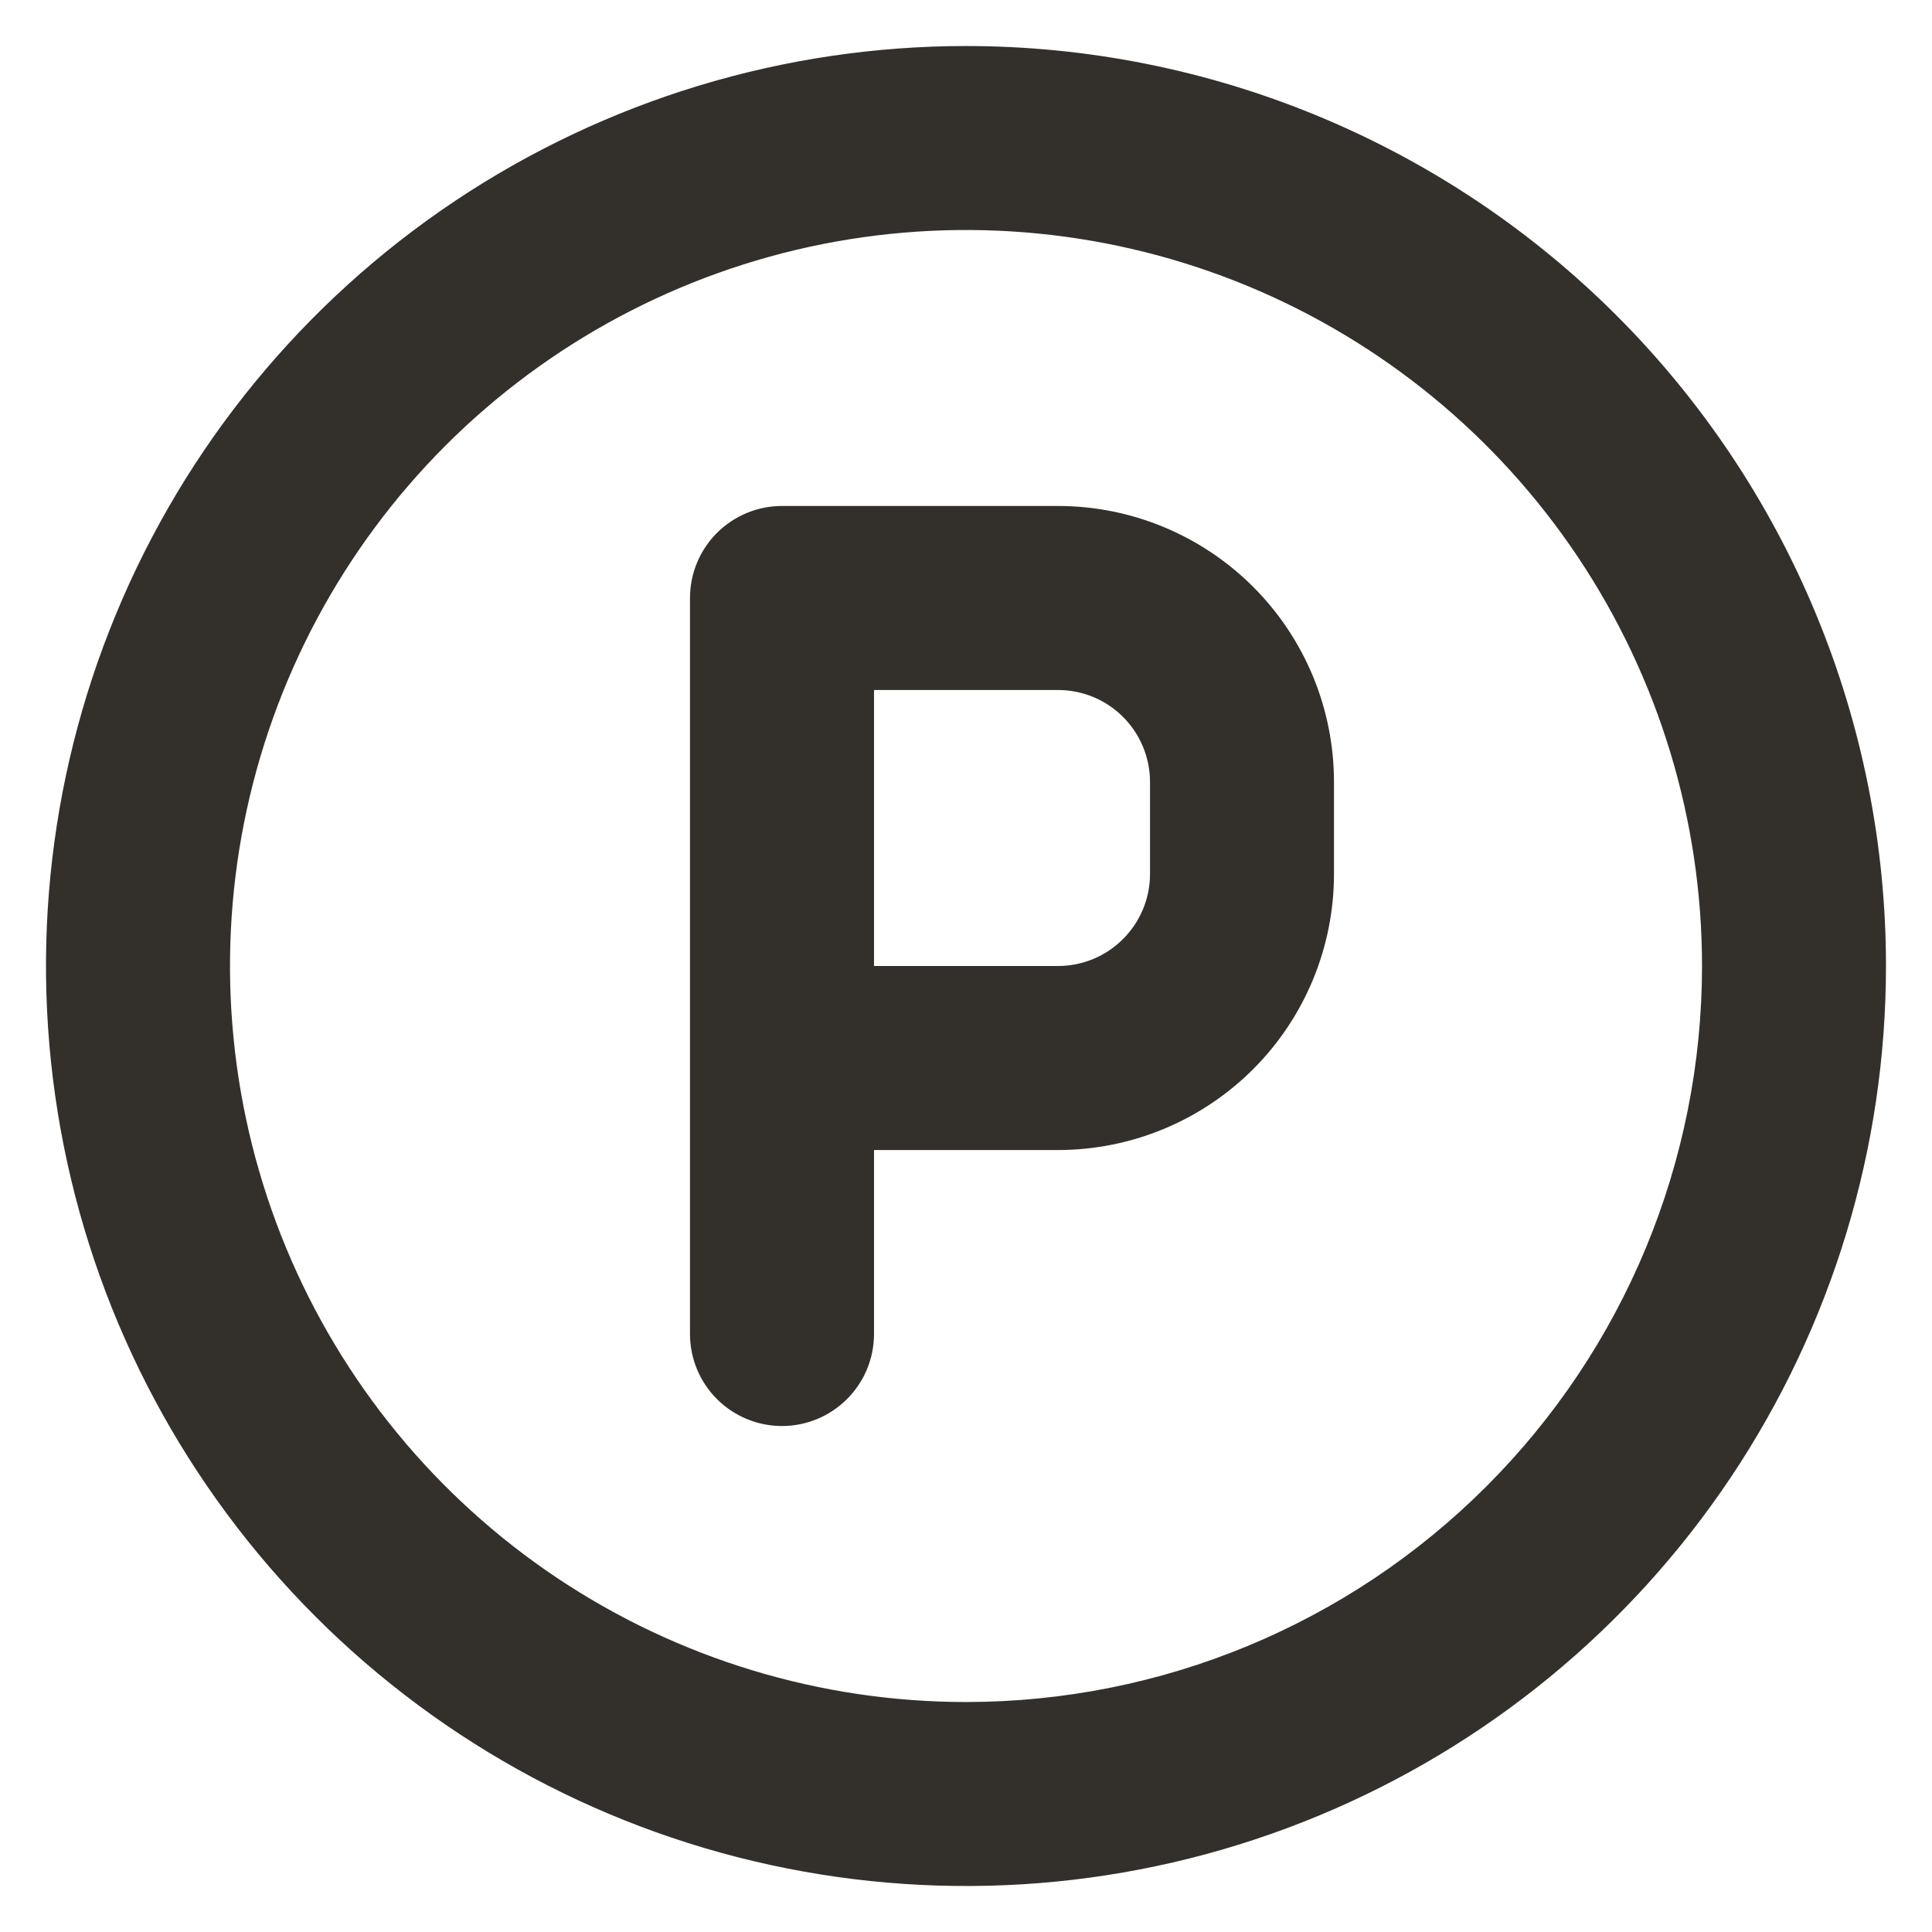 <svg width="28" height="28" viewBox="0 0 28 28" fill="none" xmlns="http://www.w3.org/2000/svg">
<path d="M15.333 7.333H11.333C10.98 7.333 10.64 7.474 10.39 7.724C10.14 7.974 10 8.313 10 8.667V19.333C10 19.687 10.14 20.026 10.39 20.276C10.64 20.526 10.98 20.667 11.333 20.667C11.687 20.667 12.026 20.526 12.276 20.276C12.526 20.026 12.667 19.687 12.667 19.333V16.667H15.333C16.394 16.667 17.412 16.245 18.162 15.495C18.912 14.745 19.333 13.727 19.333 12.667V11.333C19.333 10.272 18.912 9.255 18.162 8.505C17.412 7.755 16.394 7.333 15.333 7.333ZM16.667 12.667C16.667 13.02 16.526 13.359 16.276 13.609C16.026 13.86 15.687 14 15.333 14H12.667V10H15.333C15.687 10 16.026 10.14 16.276 10.39C16.526 10.64 16.667 10.98 16.667 11.333V12.667ZM14 0.667C11.363 0.667 8.785 1.449 6.592 2.914C4.4 4.379 2.691 6.461 1.682 8.898C0.672 11.334 0.408 14.015 0.923 16.601C1.437 19.188 2.707 21.563 4.572 23.428C6.437 25.293 8.812 26.563 11.399 27.077C13.985 27.592 16.666 27.328 19.102 26.318C21.539 25.309 23.621 23.6 25.086 21.408C26.551 19.215 27.333 16.637 27.333 14C27.333 12.249 26.988 10.515 26.318 8.898C25.648 7.28 24.666 5.81 23.428 4.572C22.19 3.334 20.72 2.352 19.102 1.682C17.485 1.012 15.751 0.667 14 0.667V0.667ZM14 24.667C11.89 24.667 9.828 24.041 8.074 22.869C6.32 21.697 4.953 20.031 4.145 18.082C3.338 16.133 3.127 13.988 3.538 11.919C3.95 9.85 4.966 7.949 6.457 6.457C7.949 4.966 9.85 3.95 11.919 3.538C13.988 3.127 16.133 3.338 18.082 4.145C20.031 4.953 21.697 6.32 22.869 8.074C24.041 9.828 24.667 11.89 24.667 14C24.667 16.829 23.543 19.542 21.542 21.542C19.542 23.543 16.829 24.667 14 24.667V24.667Z" fill="#332F2B"/>
</svg>
